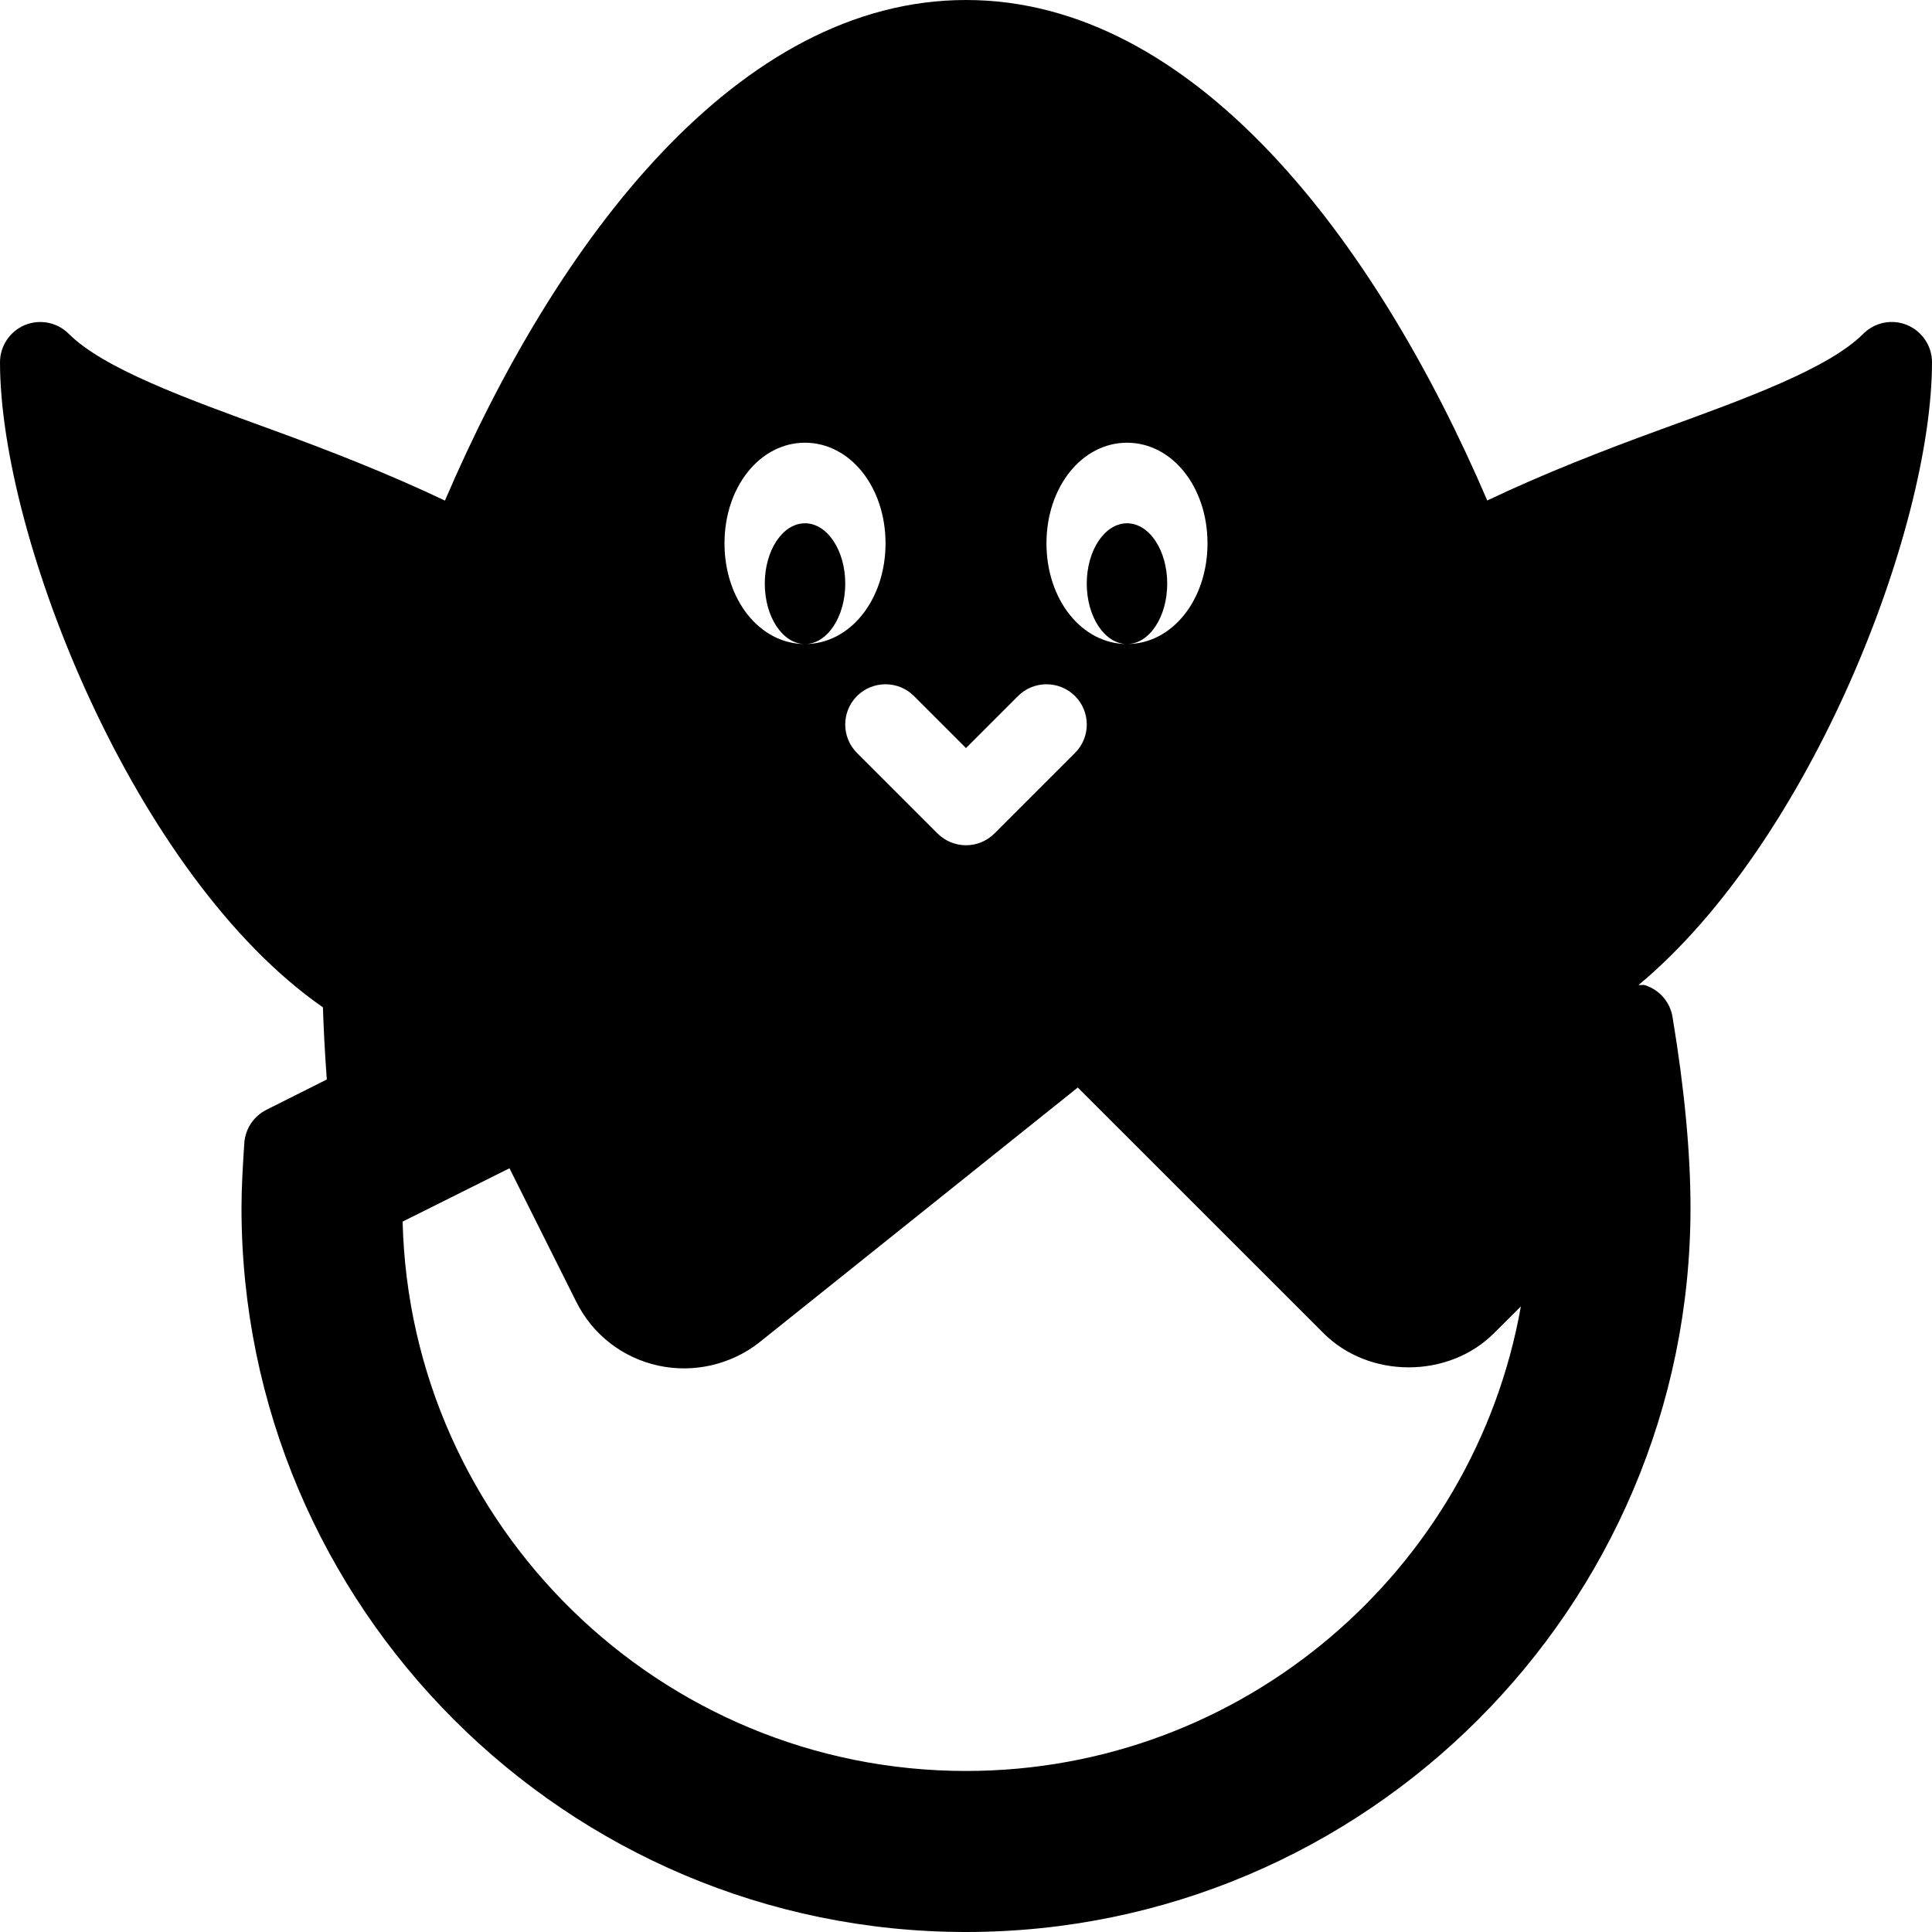 <svg width="20" height="20" viewBox="0 0 20 20" fill="none" xmlns="http://www.w3.org/2000/svg">
<g clip-path="url(#clip0_2529_40131)">
<path fill-rule="evenodd" clip-rule="evenodd" d="M20 3.75C20 3.582 19.898 3.43 19.743 3.365C19.588 3.3 19.408 3.336 19.289 3.455C18.931 3.813 18.087 4.121 17.194 4.445C16.588 4.666 15.976 4.905 15.396 5.181C14.238 2.482 12.36 0 10 0C7.642 0 5.765 2.479 4.606 5.182C4.026 4.906 3.413 4.666 2.806 4.445C1.913 4.121 1.069 3.813 0.711 3.455C0.592 3.336 0.413 3.301 0.257 3.365C0.102 3.43 0 3.582 0 3.75C0.001 5.567 1.394 9.073 3.343 10.428C3.349 10.628 3.362 10.886 3.383 11.175L2.759 11.488C2.627 11.554 2.539 11.685 2.529 11.833C2.514 12.062 2.5 12.291 2.5 12.504C2.5 16.637 5.864 20 10 20C14.136 20 17.5 16.637 17.5 12.504C17.5 11.933 17.437 11.268 17.314 10.528C17.289 10.374 17.179 10.247 17.03 10.199C17.017 10.195 17.004 10.196 16.991 10.197C16.981 10.197 16.971 10.198 16.962 10.197C18.749 8.708 19.999 5.471 20 3.75ZM11.667 4.583C12.134 4.583 12.5 5.041 12.5 5.625C12.5 6.209 12.134 6.667 11.667 6.667C11.2 6.667 10.833 6.209 10.833 5.625C10.833 5.041 11.2 4.583 11.667 4.583ZM10 7.744L10.539 7.205C10.701 7.043 10.965 7.043 11.128 7.205C11.291 7.368 11.291 7.632 11.128 7.795L10.295 8.628C10.213 8.709 10.107 8.75 10 8.75C9.893 8.75 9.787 8.709 9.705 8.628L8.872 7.795C8.709 7.632 8.709 7.368 8.872 7.205C9.035 7.043 9.299 7.043 9.461 7.205L10 7.744ZM8.333 4.583C8.8 4.583 9.167 5.041 9.167 5.625C9.167 6.209 8.8 6.667 8.333 6.667C7.866 6.667 7.5 6.209 7.5 5.625C7.5 5.041 7.866 4.583 8.333 4.583ZM10 18.333C6.831 18.333 4.245 15.795 4.168 12.646L5.274 12.094L5.965 13.475C6.134 13.815 6.444 14.056 6.815 14.137C7.182 14.217 7.572 14.126 7.865 13.893L11.157 11.258L13.7 13.8C14.171 14.273 14.995 14.273 15.467 13.8L15.744 13.524C15.26 16.254 12.869 18.333 10 18.333ZM8.333 6.667C8.563 6.667 8.75 6.387 8.75 6.042C8.75 5.696 8.563 5.417 8.333 5.417C8.103 5.417 7.917 5.696 7.917 6.042C7.917 6.387 8.103 6.667 8.333 6.667ZM12.083 6.042C12.083 6.387 11.897 6.667 11.667 6.667C11.437 6.667 11.25 6.387 11.25 6.042C11.25 5.696 11.437 5.417 11.667 5.417C11.897 5.417 12.083 5.696 12.083 6.042Z" fill="black"/>
</g>
<defs>
<clipPath id="clip0_2529_40131">
<rect width="20" height="20" fill="white"/>
</clipPath>
</defs>
</svg>
